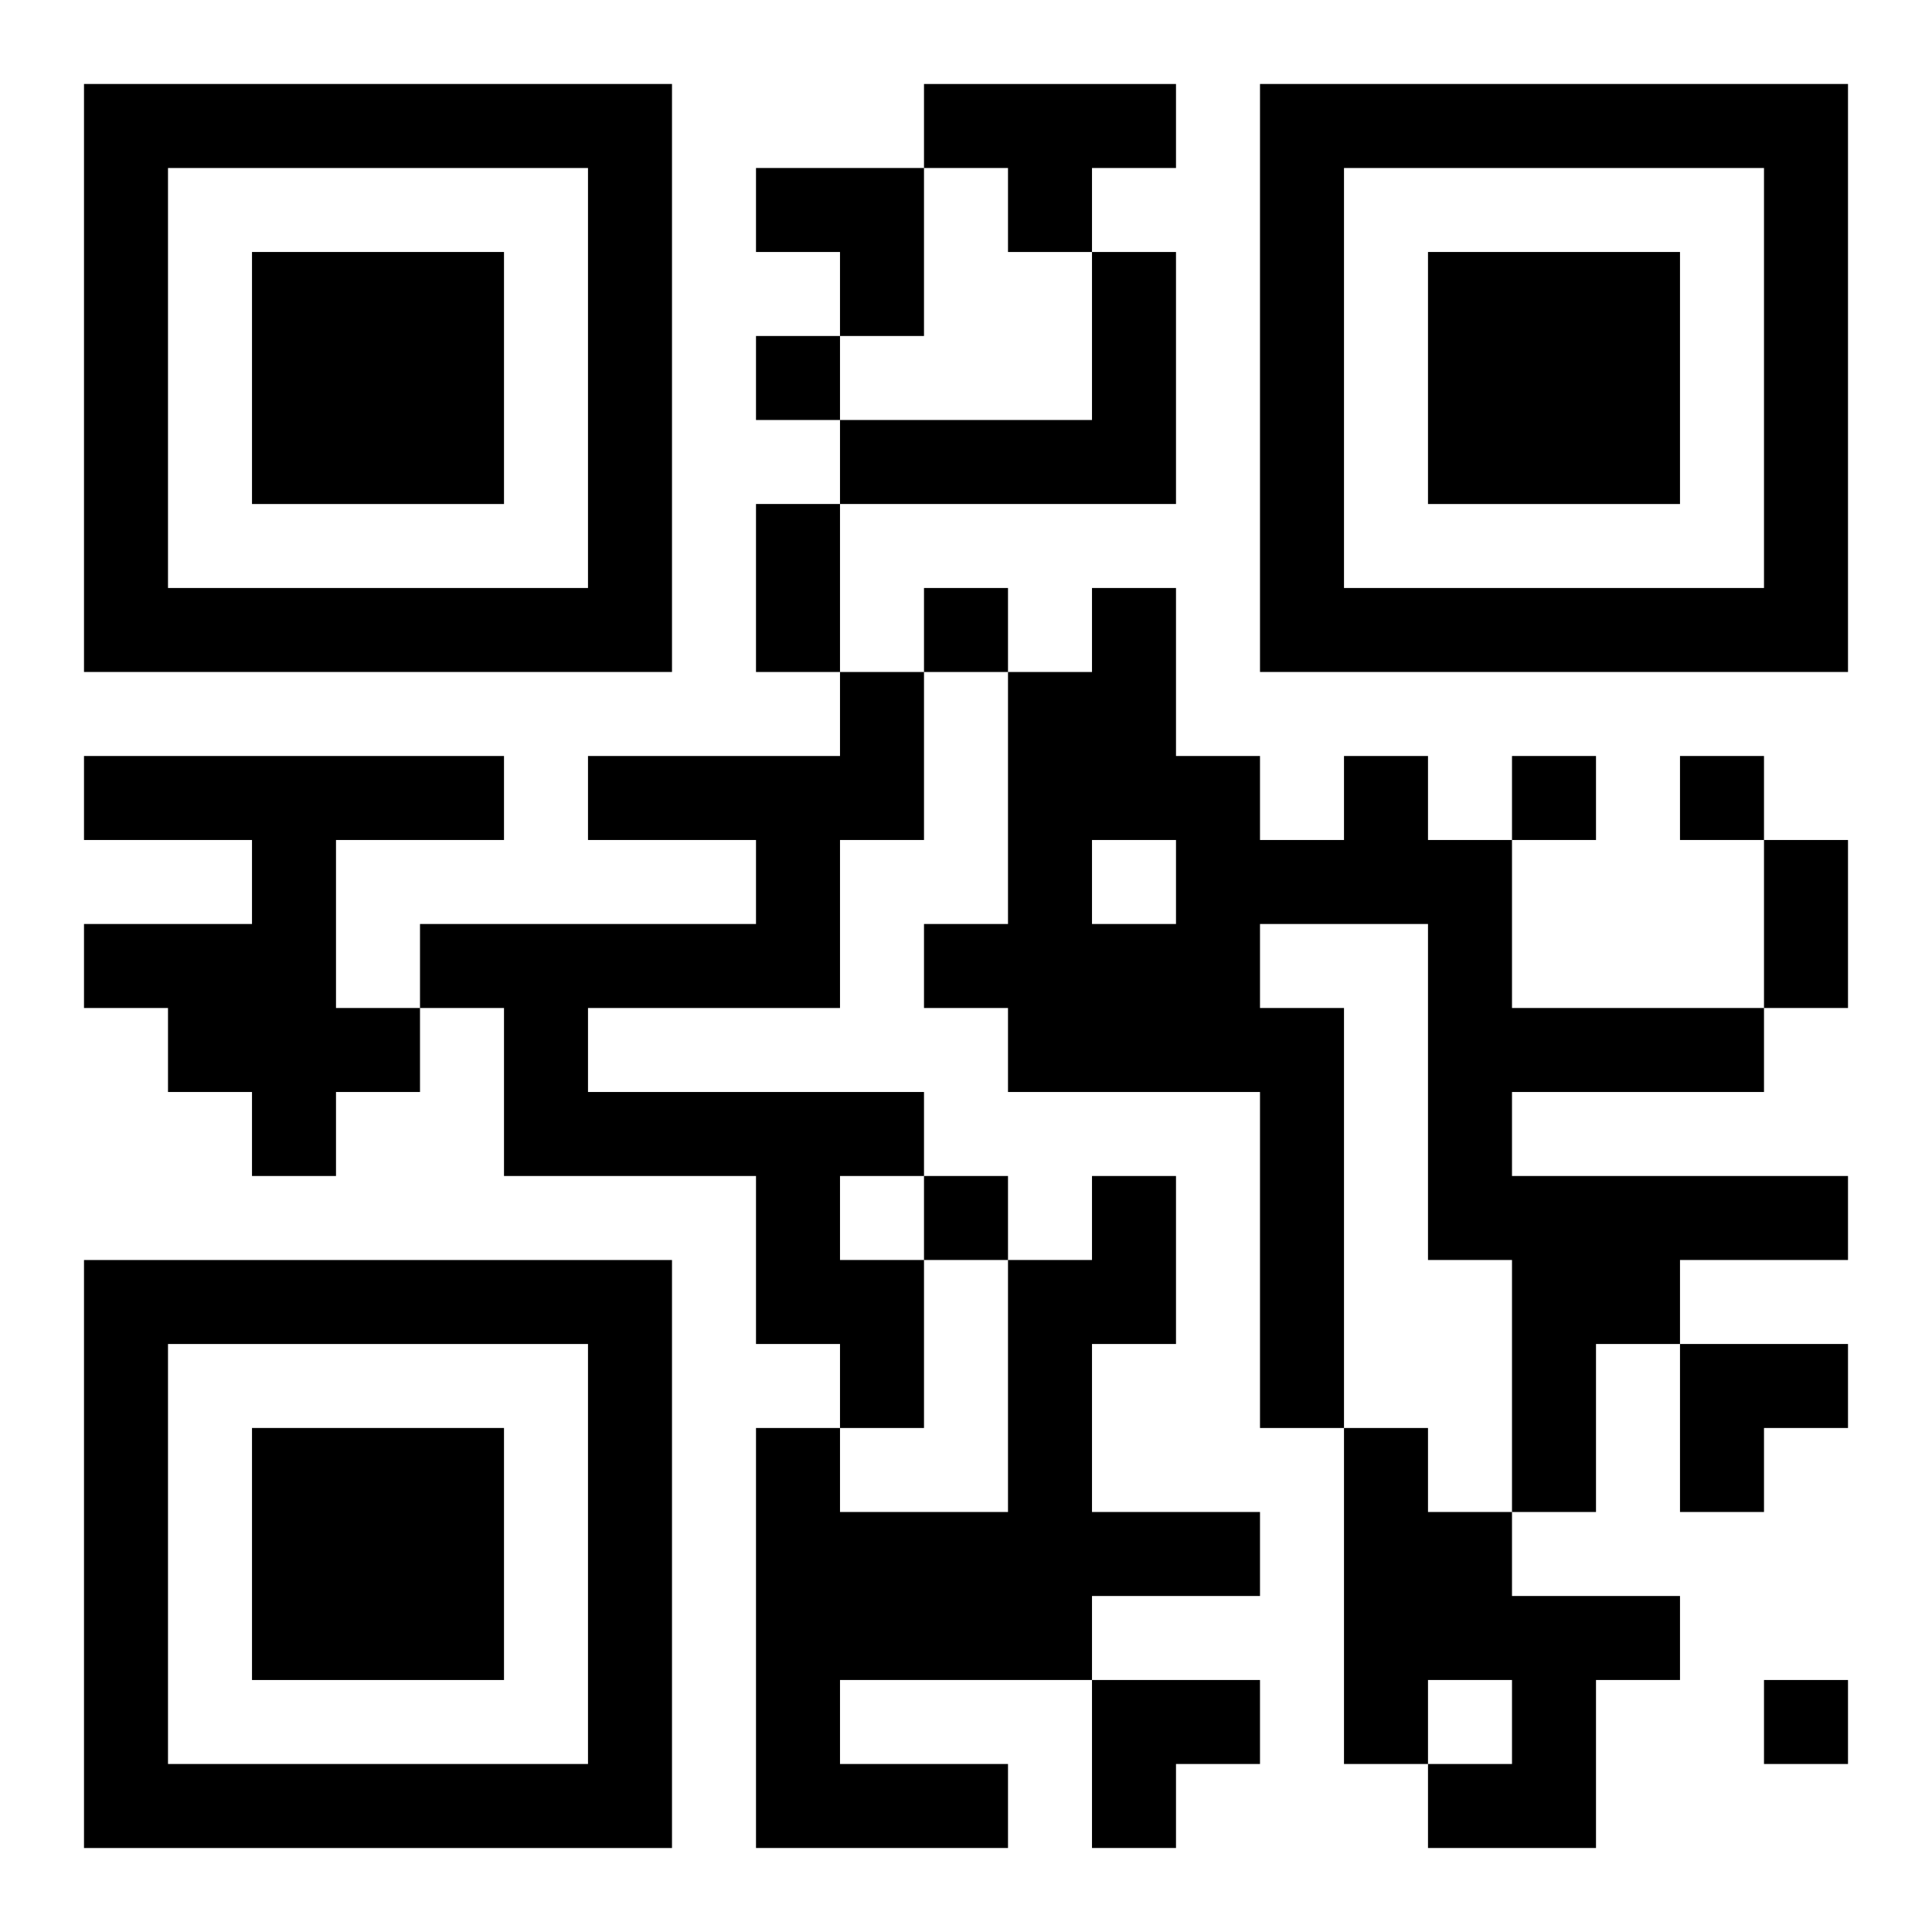 <?xml version="1.0" encoding="UTF-8"?>
<svg width="250" height="250" baseProfile="full" version="1.1" viewBox="-1 -1 23 23" xmlns="http://www.w3.org/2000/svg" xmlns:xlink="http://www.w3.org/1999/xlink"><symbol id="a"><path d="m0 7v7h7v-7h-7zm1 1h5v5h-5v-5zm1 1v3h3v-3h-3z"/></symbol><use y="-7" xlink:href="#a"/><use y="7" xlink:href="#a"/><use x="14" y="-7" xlink:href="#a"/><path d="m10 0h3v1h-1v1h-1v-1h-1v-1m2 2h1v3h-4v-1h3v-2m-3 5h1v2h-1v2h-3v1h4v1h-1v1h1v2h-1v-1h-1v-2h-3v-2h-1v-1h4v-1h-2v-1h3v-1m-9 1h5v1h-2v2h1v1h-1v1h-1v-1h-1v-1h-1v-1h2v-1h-2v-1m15 0h1v1h1v2h3v1h-3v1h4v1h-2v1h-1v2h-1v-3h-1v-4h-2v1h1v5h-1v-4h-3v-1h-1v-1h1v-3h1v-1h1v2h1v1h1v-1m-3 1v1h1v-1h-1m0 4h1v2h-1v2h2v1h-2v1h-3v1h2v1h-3v-5h1v1h2v-3h1v-1m3 3h1v1h1v1h2v1h-1v2h-2v-1h1v-1h-1v1h-1v-4m-7-13v1h1v-1h-1m2 3v1h1v-1h-1m7 2v1h1v-1h-1m2 0v1h1v-1h-1m-9 5v1h1v-1h-1m10 6v1h1v-1h-1m-12-14h1v2h-1v-2m12 4h1v2h-1v-2m-12-8h2v2h-1v-1h-1zm11 14h2v1h-1v1h-1zm-7 4h2v1h-1v1h-1z"/></svg>
